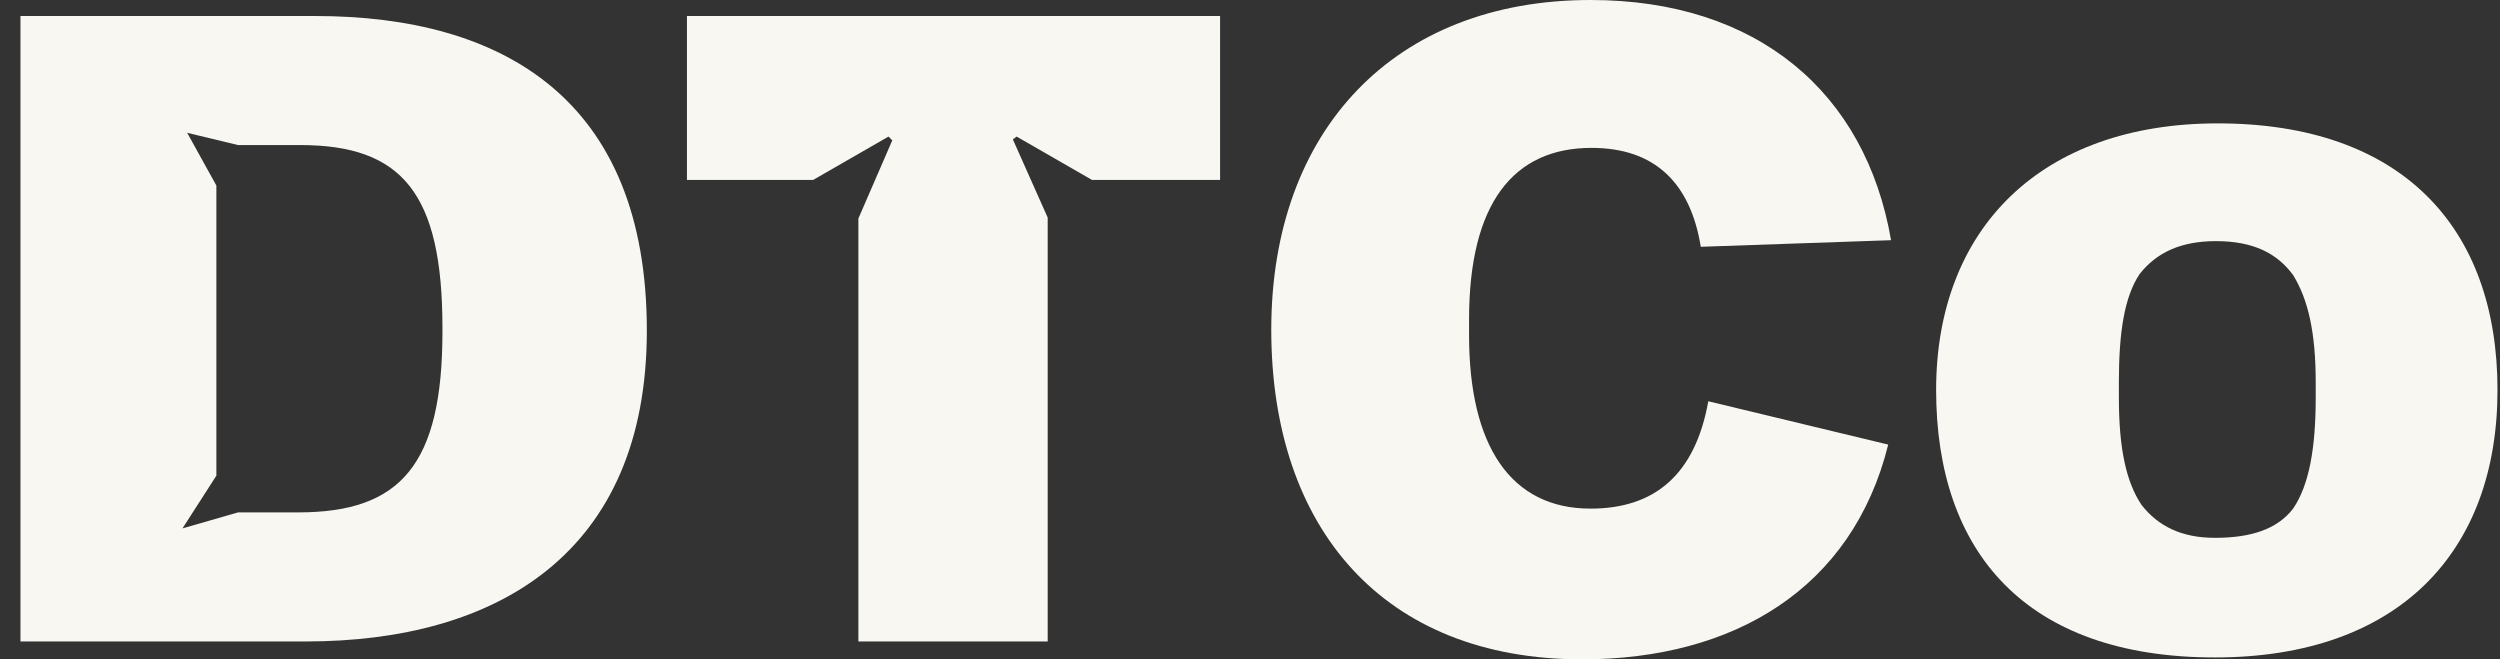 <svg width="91" height="24" viewBox="0 0 91 24" fill="none" xmlns="http://www.w3.org/2000/svg">
<rect x="0" y="0" width="91" height="24" fill="#333333" stroke="none"/>
<path d="M0.745 23.349H11.133C18.059 23.349 23.545 20.16 23.545 12.034C23.545 3.634 18.333 0.583 11.476 0.583H0.745V23.349ZM6.642 19.234L7.876 17.314V6.754L6.813 4.834L8.665 5.28H10.928C14.631 5.28 16.105 7.029 16.105 11.931V12.069C16.105 16.903 14.596 18.651 10.859 18.651H8.665L6.642 19.234Z" fill="#F8F7F2"/>
<path d="M31.245 23.349H38.136V7.92L36.868 5.074L37.005 4.971L39.748 6.549H44.411V0.583H25.005V6.549H29.599L32.342 4.971L32.479 5.109L31.245 7.954V23.349Z" fill="#F8F7F2"/>
<path d="M57.588 24C63.108 24 67.428 21.429 68.731 16.183L62.182 14.606C61.702 17.28 60.228 18.514 57.897 18.514C54.982 18.514 53.474 16.217 53.474 12.206V11.623C53.474 7.406 55.085 5.383 57.931 5.383C60.228 5.383 61.531 6.651 61.908 8.983L68.834 8.743C67.908 3.36 63.965 0 57.897 0C50.765 0 46.274 4.731 46.274 12C46.274 19.234 50.354 24 57.588 24Z" fill="#F8F7F2"/>
<path d="M80.624 23.931C87.309 23.931 90.909 20.091 90.909 14.194C90.909 8.263 87.412 4.491 80.727 4.491C74.281 4.491 70.475 8.331 70.475 14.194C70.475 20.091 73.732 23.931 80.624 23.931ZM80.624 19.577C79.424 19.577 78.567 19.166 77.95 18.377C77.401 17.554 77.127 16.354 77.127 14.469V13.92C77.127 12.069 77.332 10.8 77.881 9.977C78.498 9.189 79.389 8.777 80.658 8.777C82.029 8.777 82.887 9.223 83.469 10.011C84.018 10.903 84.292 12.103 84.292 13.92V14.469C84.292 16.32 84.052 17.657 83.469 18.514C82.887 19.269 81.927 19.577 80.624 19.577Z" fill="#F8F7F2"/>
</svg>
